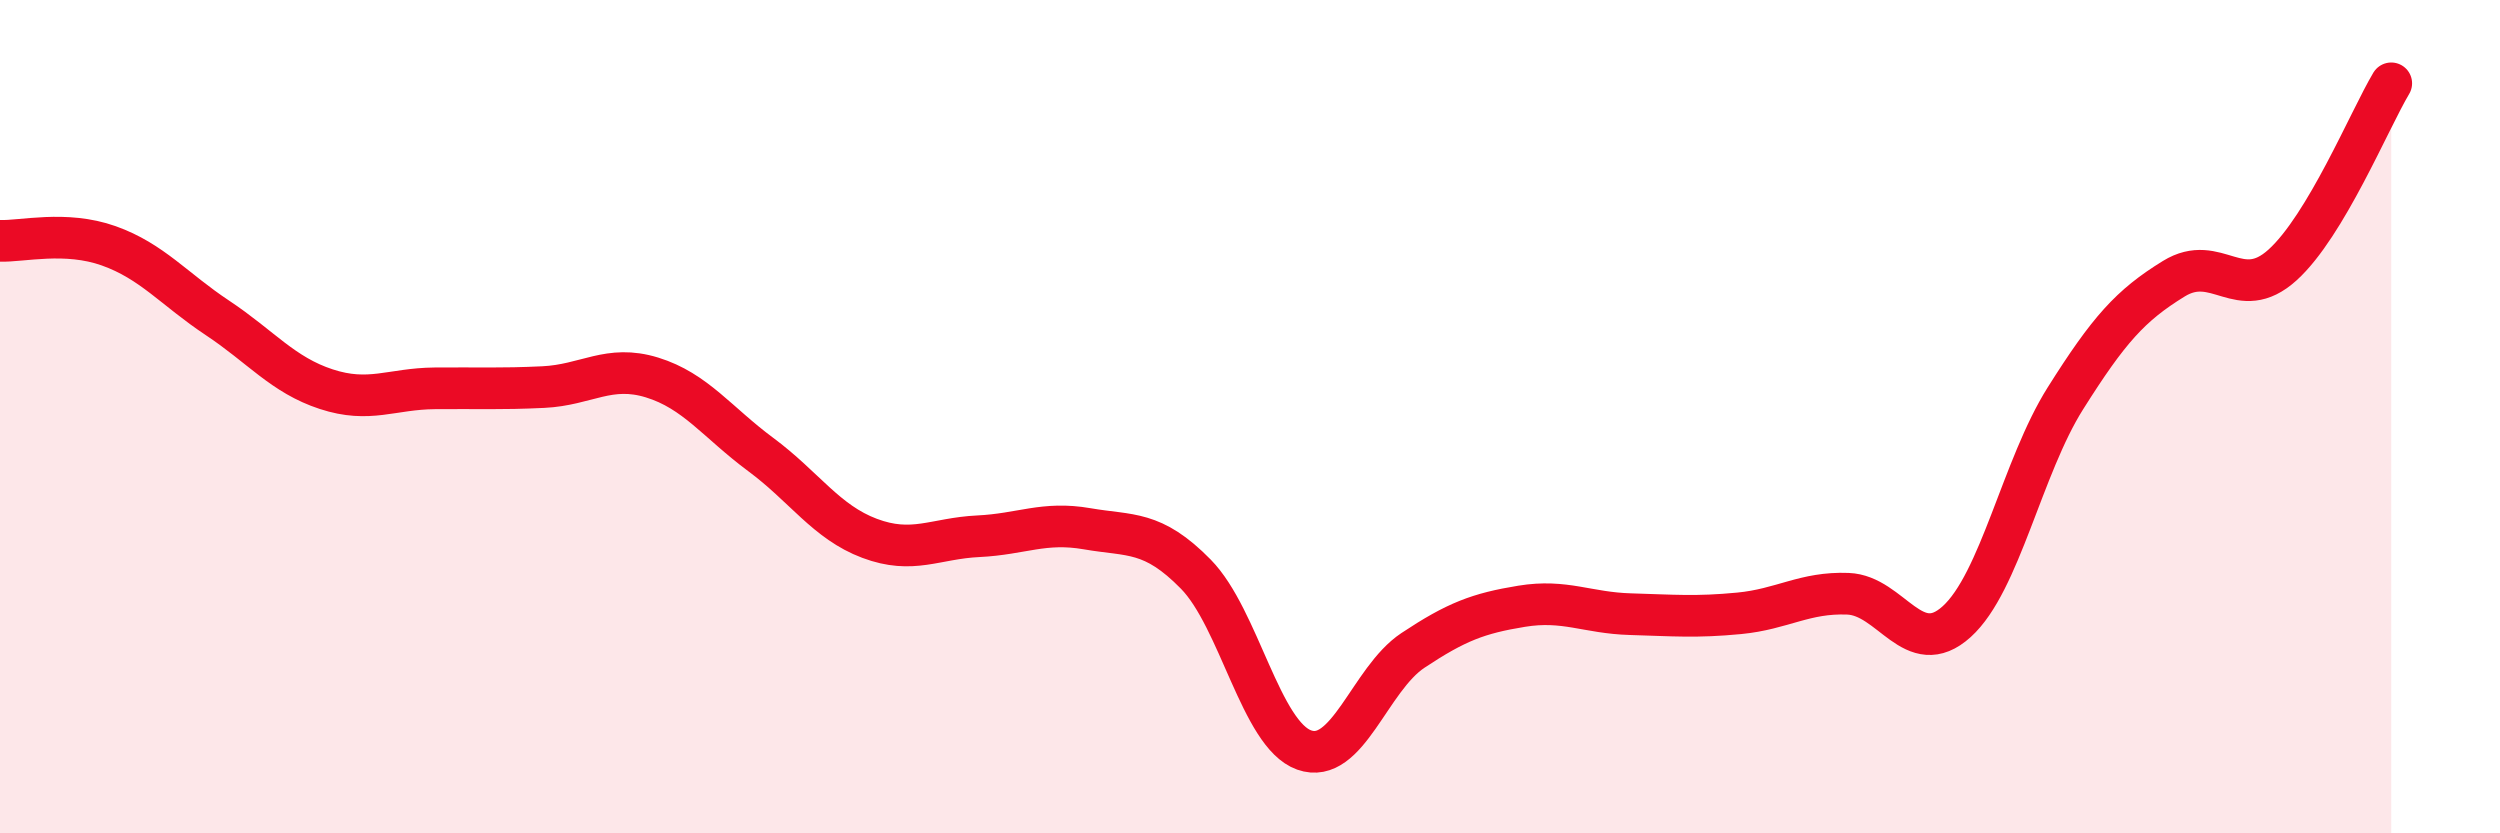 
    <svg width="60" height="20" viewBox="0 0 60 20" xmlns="http://www.w3.org/2000/svg">
      <path
        d="M 0,5.78 C 0.52,5.8 1.57,5.53 2.61,5.9 C 3.65,6.27 4.18,6.94 5.22,7.63 C 6.26,8.32 6.79,9 7.83,9.34 C 8.87,9.68 9.39,9.33 10.43,9.32 C 11.47,9.31 12,9.34 13.04,9.29 C 14.08,9.24 14.61,8.74 15.65,9.06 C 16.69,9.38 17.22,10.14 18.26,10.91 C 19.3,11.68 19.83,12.53 20.87,12.92 C 21.91,13.31 22.44,12.92 23.48,12.87 C 24.52,12.82 25.05,12.51 26.09,12.69 C 27.13,12.87 27.66,12.72 28.7,13.78 C 29.74,14.84 30.26,17.63 31.3,18 C 32.34,18.37 32.87,16.3 33.91,15.61 C 34.95,14.92 35.48,14.72 36.52,14.55 C 37.56,14.38 38.09,14.71 39.13,14.74 C 40.17,14.77 40.7,14.82 41.74,14.72 C 42.78,14.62 43.31,14.21 44.35,14.25 C 45.39,14.29 45.92,15.86 46.96,14.92 C 48,13.98 48.53,11.21 49.57,9.56 C 50.61,7.91 51.13,7.33 52.17,6.69 C 53.21,6.05 53.74,7.3 54.78,6.36 C 55.82,5.42 56.87,2.87 57.39,2L57.39 20L0 20Z"
        fill="#EB0A25"
        opacity="0.1"
        stroke-linecap="round"
        stroke-linejoin="round"
      />
      <path
        d="M 0,5.78 C 0.52,5.8 1.57,5.53 2.61,5.9 C 3.65,6.27 4.18,6.94 5.22,7.63 C 6.26,8.32 6.79,9 7.83,9.34 C 8.87,9.68 9.39,9.33 10.43,9.32 C 11.47,9.31 12,9.34 13.04,9.29 C 14.08,9.24 14.61,8.74 15.65,9.06 C 16.69,9.38 17.22,10.14 18.26,10.91 C 19.3,11.68 19.83,12.53 20.87,12.92 C 21.91,13.31 22.44,12.92 23.48,12.87 C 24.52,12.82 25.05,12.51 26.09,12.69 C 27.13,12.87 27.66,12.72 28.7,13.78 C 29.74,14.84 30.26,17.63 31.3,18 C 32.34,18.37 32.87,16.3 33.91,15.61 C 34.95,14.92 35.48,14.72 36.52,14.55 C 37.56,14.38 38.09,14.71 39.13,14.74 C 40.17,14.77 40.7,14.82 41.74,14.72 C 42.78,14.62 43.31,14.21 44.35,14.25 C 45.39,14.29 45.92,15.86 46.96,14.92 C 48,13.98 48.53,11.21 49.57,9.56 C 50.61,7.91 51.13,7.33 52.17,6.69 C 53.21,6.05 53.74,7.3 54.78,6.36 C 55.82,5.42 56.87,2.87 57.39,2"
        stroke="#EB0A25"
        stroke-width="1"
        fill="none"
        stroke-linecap="round"
        stroke-linejoin="round"
      />
    </svg>
  
